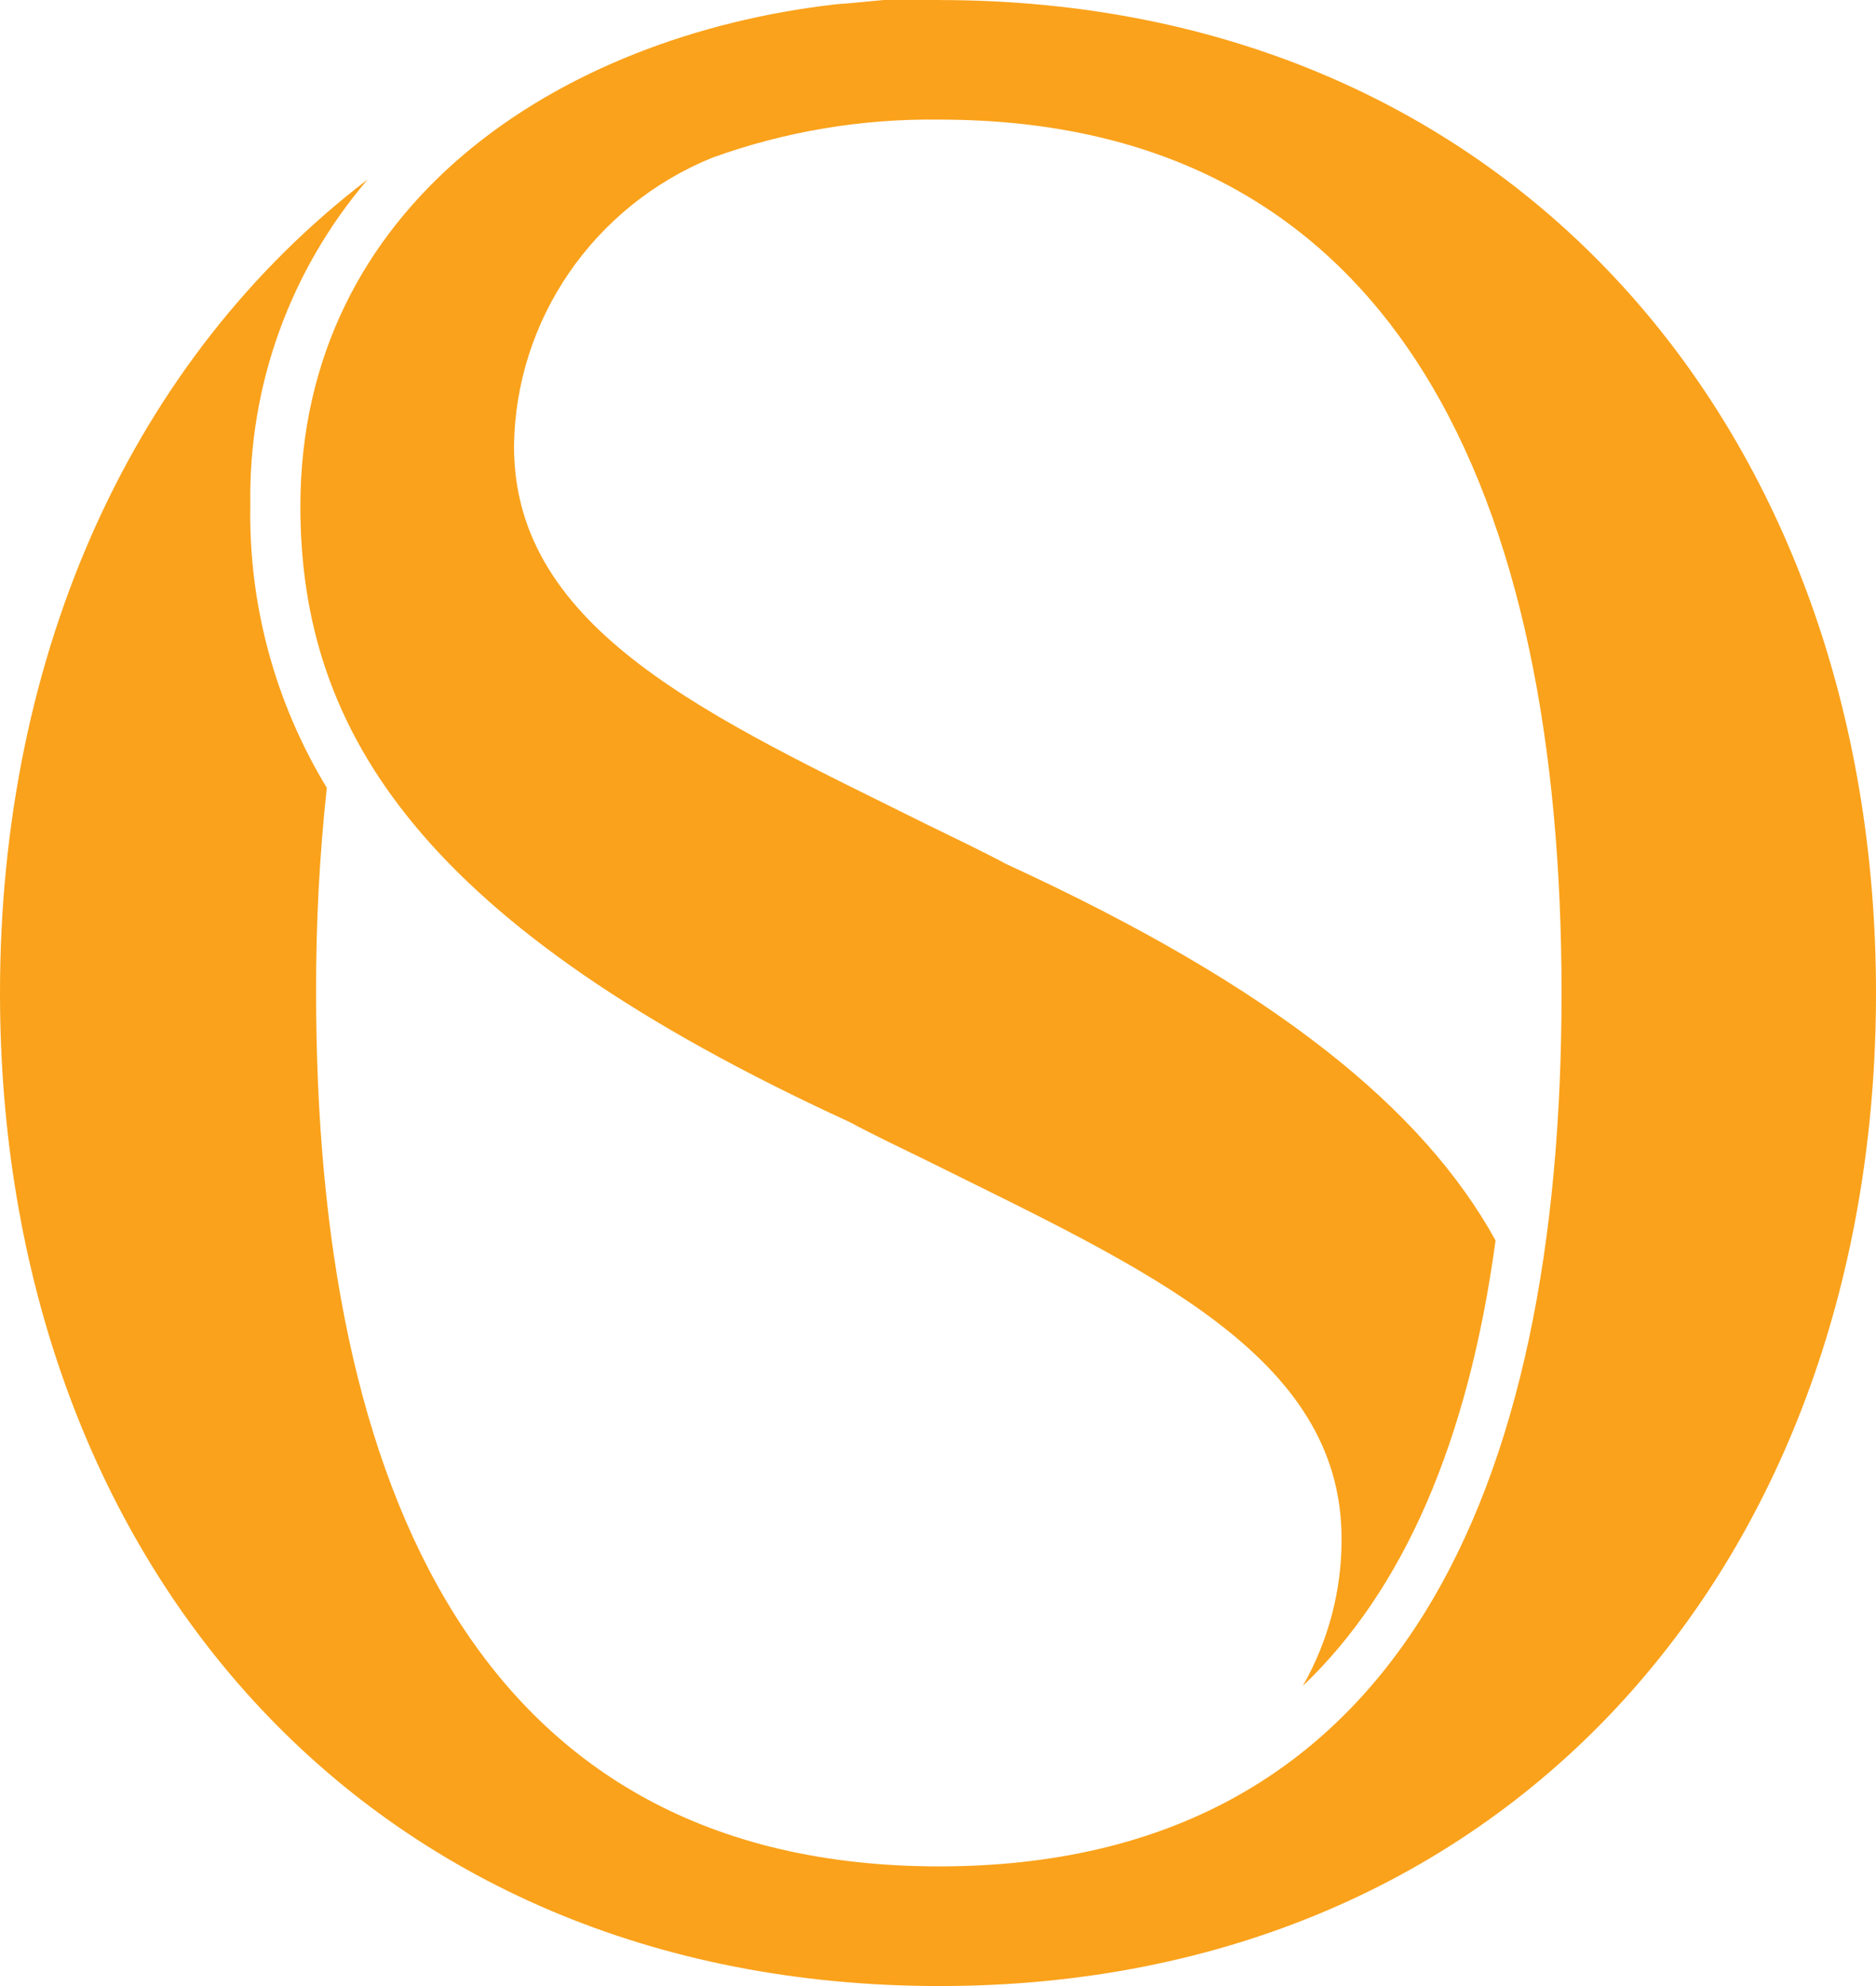 <svg width="34" height="36" viewBox="0 0 34 36" fill="none" xmlns="http://www.w3.org/2000/svg">
<path fill-rule="evenodd" clip-rule="evenodd" d="M17.024 0H16.019L15.412 0.057L15.165 0.076C10.096 0.651 5.444 3.739 5.444 9.177C5.444 13.29 7.666 16.785 15.392 20.336C15.847 20.58 16.322 20.804 16.815 21.046C20.727 22.99 24.314 24.561 24.314 27.887C24.319 28.823 24.076 29.744 23.612 30.56C25.435 28.822 26.611 26.13 27.105 22.485C25.796 20.111 23.116 17.906 18.239 15.663C17.783 15.419 17.308 15.195 16.815 14.953C12.905 13.009 9.316 11.439 9.316 8.093C9.341 5.798 10.753 3.74 12.905 2.86C14.223 2.383 15.62 2.149 17.023 2.168C25.357 2.168 28.301 9.046 28.301 18C28.301 26.99 25.357 33.831 17.023 33.831C8.691 33.831 5.729 26.99 5.729 18C5.725 16.757 5.789 15.515 5.923 14.28C4.981 12.728 4.502 10.947 4.537 9.14C4.503 6.989 5.257 4.899 6.664 3.253C2.429 6.486 0 11.795 0 18C0 28.224 6.587 36 17.029 36C27.413 36 34 28.224 34 18C34 7.832 27.413 0.001 17.029 0.001" fill="#FAA21B"/>
<mask id="mask0_277_61696" style="mask-type:alpha" maskUnits="userSpaceOnUse" x="0" y="0" width="34" height="36">
<path fill-rule="evenodd" clip-rule="evenodd" d="M17.024 0H16.019L15.412 0.057L15.165 0.076C10.096 0.651 5.444 3.739 5.444 9.177C5.444 13.29 7.666 16.785 15.392 20.336C15.847 20.58 16.322 20.804 16.815 21.046C20.727 22.99 24.314 24.561 24.314 27.887C24.319 28.823 24.076 29.744 23.612 30.56C25.435 28.822 26.611 26.13 27.105 22.485C25.796 20.111 23.116 17.906 18.239 15.663C17.783 15.419 17.308 15.195 16.815 14.953C12.905 13.009 9.316 11.439 9.316 8.093C9.341 5.798 10.753 3.74 12.905 2.86C14.223 2.383 15.62 2.149 17.023 2.168C25.357 2.168 28.301 9.046 28.301 18C28.301 26.99 25.357 33.831 17.023 33.831C8.691 33.831 5.729 26.99 5.729 18C5.725 16.757 5.789 15.515 5.923 14.28C4.981 12.728 4.502 10.947 4.537 9.14C4.503 6.989 5.257 4.899 6.664 3.253C2.429 6.486 0 11.795 0 18C0 28.224 6.587 36 17.029 36C27.413 36 34 28.224 34 18C34 7.832 27.413 0.001 17.029 0.001" fill="white"/>
</mask>
<g mask="url(#mask0_277_61696)">
</g>
</svg>
